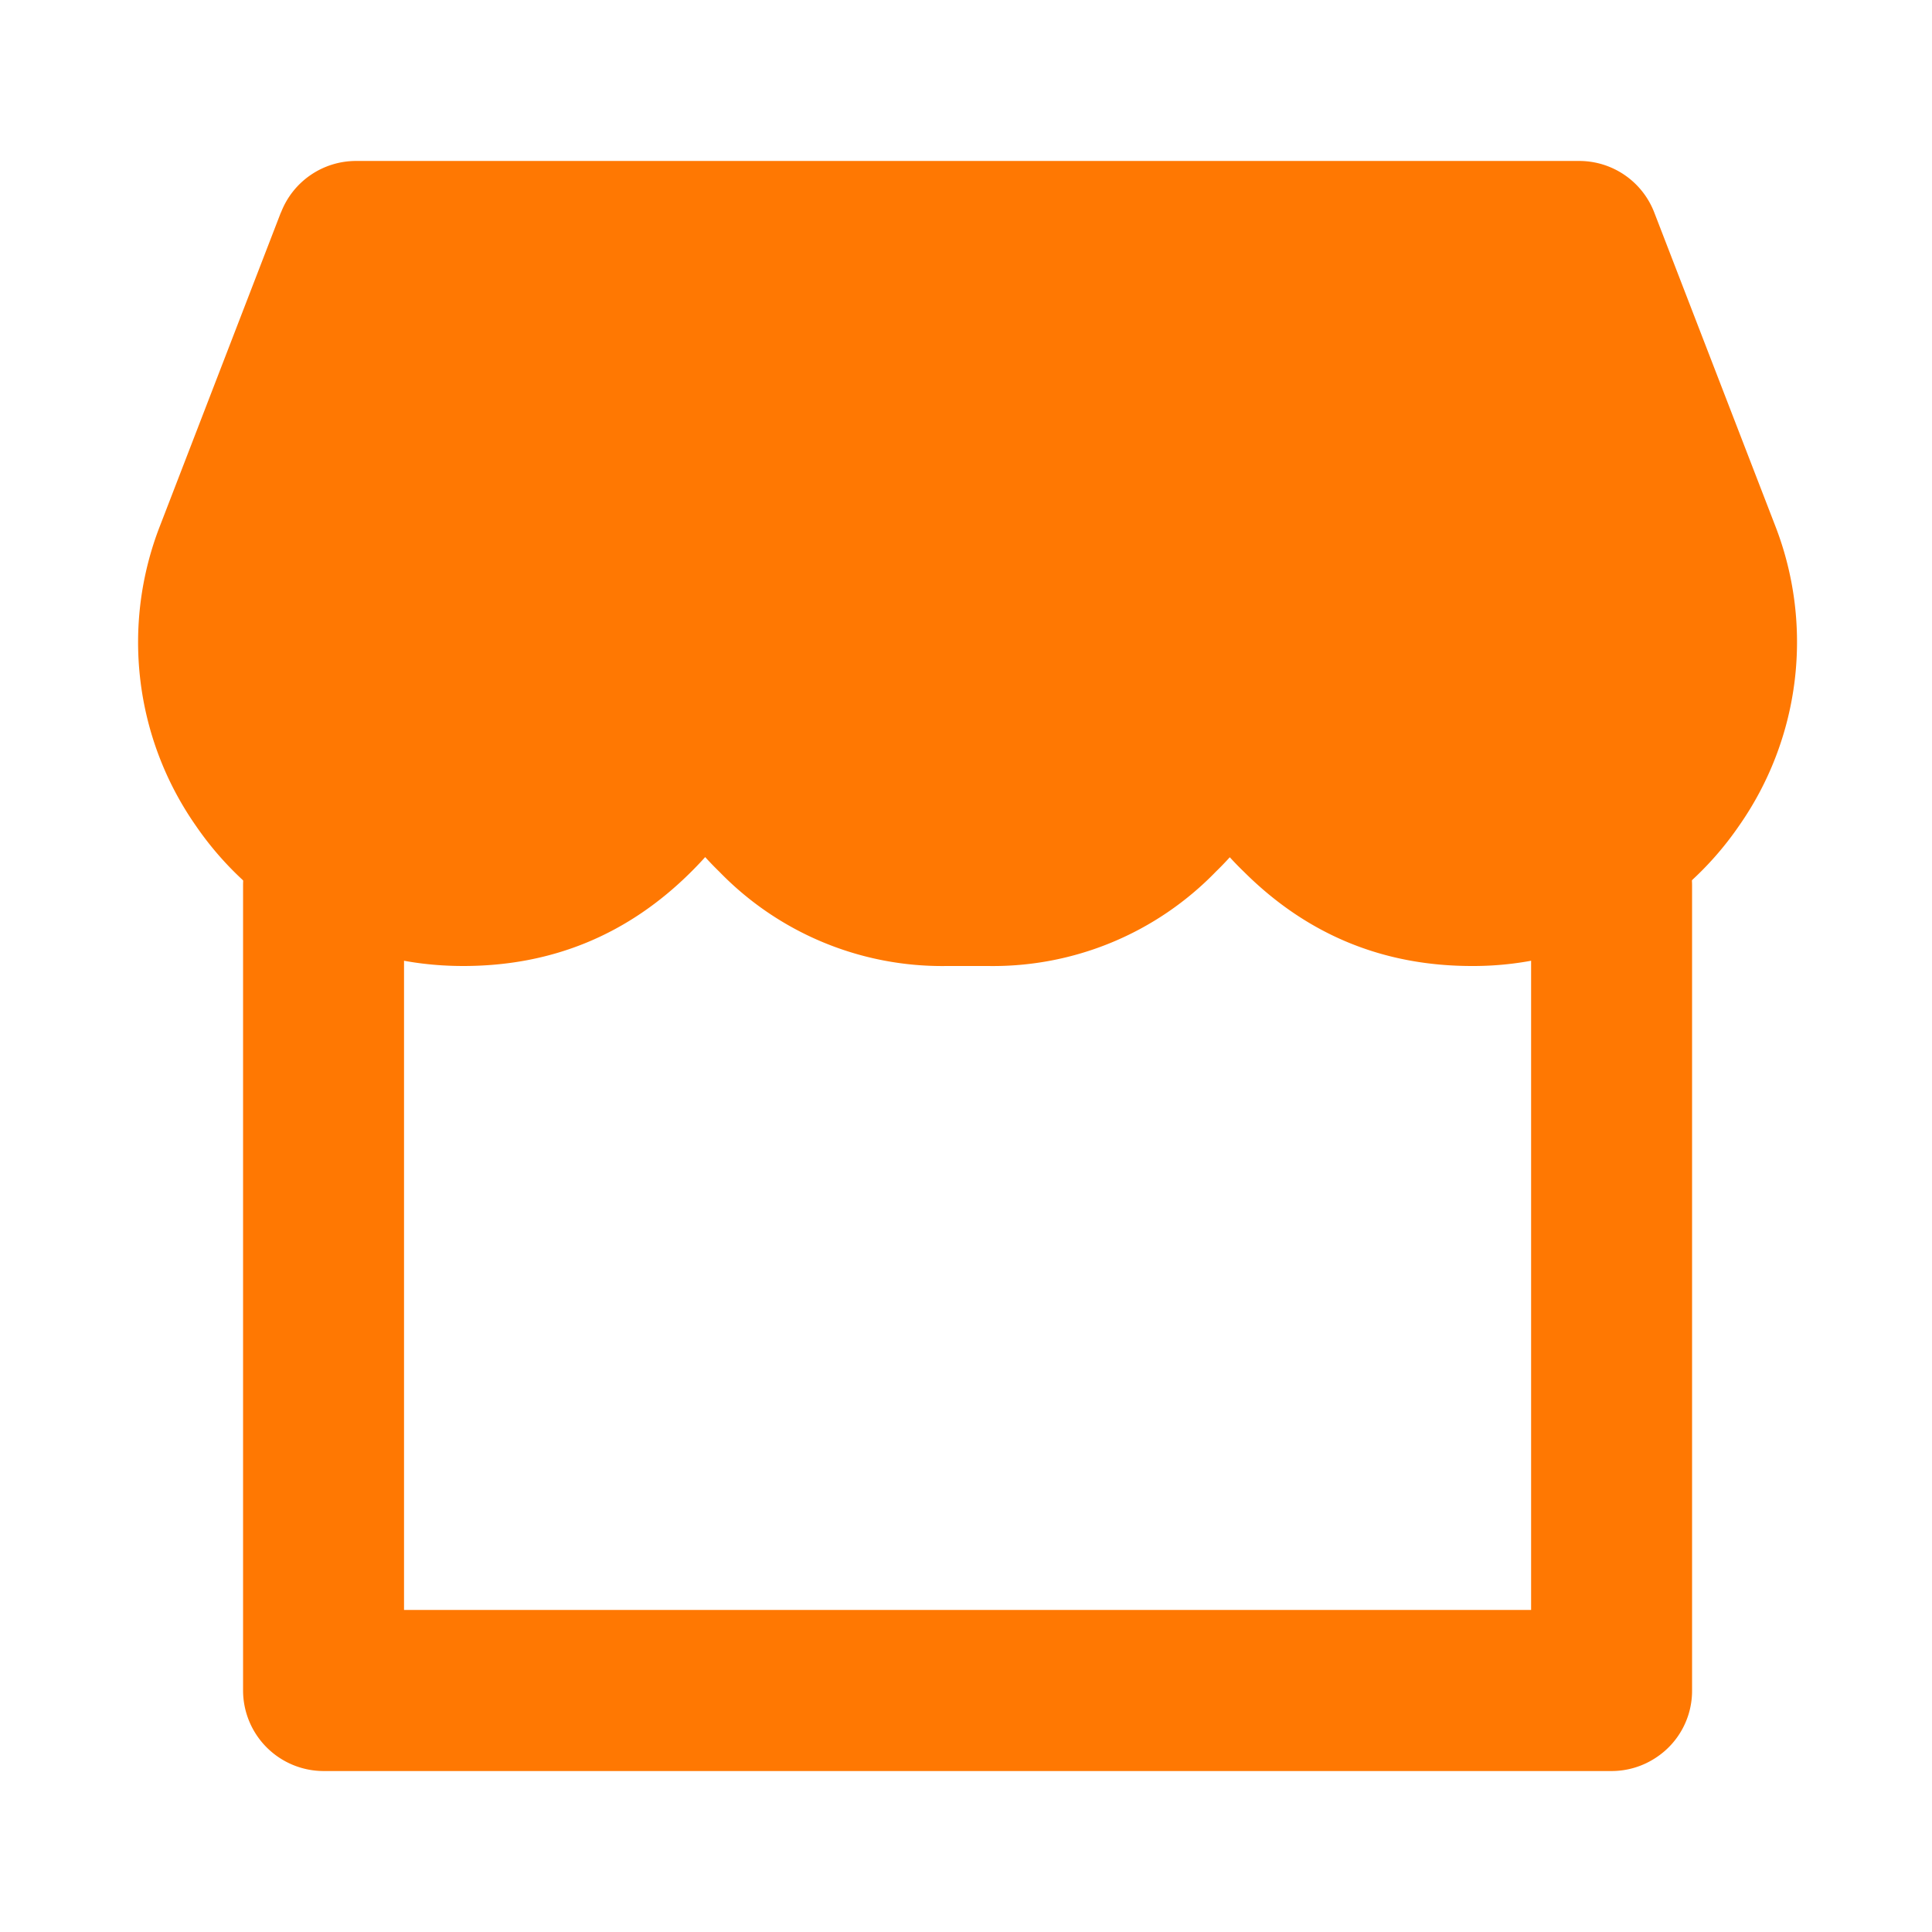 <?xml version="1.0" standalone="no"?><!DOCTYPE svg PUBLIC "-//W3C//DTD SVG 1.1//EN" "http://www.w3.org/Graphics/SVG/1.1/DTD/svg11.dtd"><svg t="1685512824216" class="icon" viewBox="0 0 1024 1024" version="1.1" xmlns="http://www.w3.org/2000/svg" p-id="4631" xmlns:xlink="http://www.w3.org/1999/xlink" width="200" height="200"><path d="M214.144 469.312V896H171.52v-42.688h682.624V896h-42.624V469.312a42.752 42.752 0 0 1 66.368-35.456 42.688 42.688 0 0 1 18.944 35.456V896a42.304 42.304 0 0 1-18.944 35.456 42.56 42.56 0 0 1-23.68 7.232H171.52A42.752 42.752 0 0 1 128.832 896V469.312A42.56 42.56 0 0 1 195.2 433.92a42.56 42.56 0 0 1 18.944 35.456z m0 0a42.56 42.56 0 0 1-66.368 35.52 42.624 42.624 0 1 1 66.368-35.52z m682.688 0a42.24 42.24 0 0 1-18.944 35.52 42.688 42.688 0 1 1 18.944-35.52z" fill="#ff7802" p-id="4632"></path><path d="M124.608 293.888c-32.64 84.48 30.336 175.424 120.96 175.424a128.32 128.32 0 0 0 128.384-128 128 128 0 0 0 128 128h21.76a128 128 0 0 0 127.936-128c0 70.72 57.728 128 128.448 128 90.624 0 153.6-90.944 120.96-175.488L836.992 128H188.672l-64 165.888z" fill="#ff7802" p-id="4633"></path><path d="M228.48 143.36l-64 165.888c-10.88 28.16-7.744 54.848 9.536 79.808 17.28 25.088 41.152 37.632 71.488 37.632 23.68 0 43.84-8.32 60.608-25.088 16.768-16.64 25.152-36.736 25.152-60.288H416.576c0 23.616 8.32 43.712 24.96 60.352 16.704 16.64 36.8 24.96 60.416 24.96h21.76c23.488 0 43.584-8.32 60.288-24.96 16.64-16.64 24.96-36.736 24.96-60.352h85.376c0 23.552 8.32 43.584 25.088 60.288 16.832 16.704 36.992 25.088 60.672 25.088 30.4 0 54.272-12.544 71.552-37.632 17.28-25.024 20.48-51.648 9.6-79.872l-64-165.76 39.744-15.424v42.688H188.672V128l39.808 15.36z m-79.552-30.72a42.624 42.624 0 0 1 39.744-27.328h648.32a42.624 42.624 0 0 1 39.808 27.328l64 165.76a169.856 169.856 0 0 1-18.944 159.104 170.56 170.56 0 0 1-59.712 53.76A169.344 169.344 0 0 1 780.16 512c-47.168 0-87.424-16.64-120.832-49.92a164.16 164.16 0 0 1-50.304-120.768 42.56 42.56 0 0 1 72.832-30.144 42.368 42.368 0 0 1 12.544 30.144 164.48 164.48 0 0 1-49.984 120.704A164.48 164.48 0 0 1 523.648 512h-21.76a164.48 164.48 0 0 1-120.64-49.984 164.48 164.48 0 0 1-49.984-120.704 42.496 42.496 0 0 1 42.688-42.624 42.624 42.624 0 0 1 42.624 42.624c0 47.168-16.704 87.424-50.24 120.768-33.408 33.28-73.664 49.92-120.832 49.92-29.248 0-56.64-6.912-82.048-20.672a170.496 170.496 0 0 1-59.712-53.76 169.792 169.792 0 0 1-18.88-159.04l64-165.888z" fill="#ff7802" p-id="4634"></path></svg>